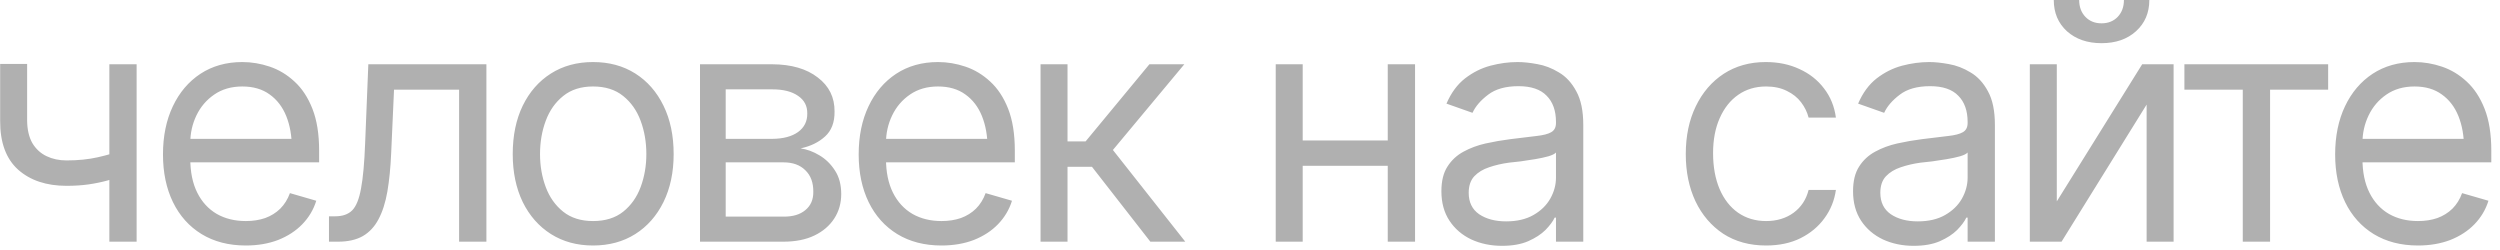 <?xml version="1.0" encoding="UTF-8"?> <svg xmlns="http://www.w3.org/2000/svg" width="100" height="10" viewBox="0 0 100 10" fill="none"><path d="M5.465 2.571V9.667H4.374V2.571H5.465ZM5.046 5.96V6.976C4.801 7.065 4.556 7.145 4.31 7.217C4.065 7.285 3.809 7.338 3.542 7.376C3.275 7.414 2.981 7.433 2.66 7.433C1.856 7.433 1.21 7.217 0.724 6.786C0.241 6.35 0.002 5.698 0.006 4.831V2.558L1.085 2.558V4.831C1.09 5.19 1.16 5.489 1.295 5.726C1.435 5.958 1.623 6.132 1.86 6.246C2.097 6.36 2.363 6.417 2.66 6.417C3.121 6.417 3.538 6.375 3.91 6.291C4.287 6.206 4.666 6.096 5.046 5.96ZM9.833 9.82C9.151 9.82 8.561 9.667 8.062 9.363C7.566 9.058 7.186 8.633 6.919 8.087C6.652 7.537 6.519 6.9 6.519 6.176C6.519 5.448 6.65 4.807 6.913 4.253C7.175 3.699 7.543 3.265 8.017 2.952C8.495 2.639 9.054 2.482 9.693 2.482C10.061 2.482 10.427 2.543 10.791 2.666C11.155 2.789 11.485 2.988 11.781 3.263C12.082 3.538 12.321 3.902 12.498 4.354C12.676 4.807 12.765 5.364 12.765 6.024V6.494H7.293V5.554H12.175L11.673 5.91C11.673 5.436 11.599 5.015 11.451 4.646C11.303 4.278 11.081 3.988 10.785 3.777C10.493 3.565 10.129 3.459 9.693 3.459C9.257 3.459 8.882 3.567 8.569 3.783C8.26 3.995 8.023 4.272 7.858 4.615C7.693 4.958 7.611 5.326 7.611 5.719V6.341C7.611 6.879 7.704 7.334 7.89 7.706C8.076 8.078 8.337 8.362 8.671 8.557C9.005 8.747 9.392 8.842 9.833 8.842C10.116 8.842 10.374 8.802 10.607 8.722C10.84 8.637 11.041 8.512 11.21 8.347C11.379 8.178 11.508 7.971 11.597 7.725L12.651 8.03C12.541 8.385 12.355 8.698 12.092 8.969C11.834 9.236 11.512 9.445 11.127 9.598C10.742 9.746 10.311 9.82 9.833 9.82ZM13.159 9.667V8.652H13.413C13.7 8.652 13.925 8.574 14.085 8.417C14.246 8.256 14.365 7.964 14.441 7.541C14.521 7.118 14.576 6.511 14.606 5.719L14.733 2.571L19.456 2.571V9.667H18.364V3.586L15.761 3.586L15.647 6.125C15.622 6.705 15.571 7.217 15.495 7.662C15.418 8.102 15.3 8.472 15.139 8.772C14.983 9.069 14.773 9.293 14.511 9.445C14.248 9.593 13.92 9.667 13.527 9.667H13.159ZM23.721 9.82C23.082 9.82 22.521 9.667 22.039 9.363C21.557 9.058 21.18 8.631 20.909 8.081C20.643 7.53 20.509 6.891 20.509 6.164C20.509 5.423 20.643 4.778 20.909 4.228C21.18 3.673 21.557 3.244 22.039 2.939C22.521 2.634 23.082 2.482 23.721 2.482C24.364 2.482 24.927 2.634 25.41 2.939C25.892 3.244 26.269 3.673 26.54 4.228C26.81 4.778 26.946 5.423 26.946 6.164C26.946 6.891 26.81 7.53 26.54 8.081C26.269 8.631 25.892 9.058 25.41 9.363C24.927 9.667 24.364 9.82 23.721 9.82ZM23.721 8.842C24.212 8.842 24.614 8.717 24.927 8.468C25.24 8.218 25.473 7.89 25.625 7.484C25.778 7.073 25.854 6.633 25.854 6.164C25.854 5.685 25.778 5.241 25.625 4.831C25.473 4.42 25.24 4.09 24.927 3.84C24.614 3.586 24.212 3.459 23.721 3.459C23.239 3.459 22.841 3.586 22.528 3.84C22.215 4.09 21.982 4.42 21.83 4.831C21.677 5.241 21.601 5.685 21.601 6.164C21.601 6.633 21.677 7.073 21.83 7.484C21.982 7.89 22.215 8.218 22.528 8.468C22.841 8.717 23.239 8.842 23.721 8.842ZM28 9.667V2.571H30.894C31.656 2.575 32.261 2.751 32.709 3.098C33.162 3.44 33.387 3.895 33.382 4.462C33.387 4.894 33.26 5.226 33.002 5.459C32.748 5.692 32.422 5.85 32.024 5.935C32.282 5.973 32.534 6.066 32.779 6.214C33.029 6.362 33.236 6.566 33.401 6.824C33.566 7.078 33.649 7.391 33.649 7.763C33.649 8.127 33.556 8.453 33.37 8.741C33.183 9.028 32.919 9.255 32.576 9.42C32.233 9.585 31.821 9.667 31.338 9.667H28ZM29.028 8.665H31.338C31.711 8.669 32.003 8.582 32.214 8.404C32.43 8.227 32.536 7.983 32.532 7.674C32.536 7.306 32.43 7.018 32.214 6.811C32.003 6.599 31.711 6.494 31.338 6.494H29.028V8.665ZM29.028 5.554H30.894C31.33 5.55 31.673 5.459 31.922 5.281C32.172 5.099 32.295 4.852 32.291 4.539C32.295 4.238 32.172 4.003 31.922 3.834C31.673 3.66 31.33 3.574 30.894 3.574H29.028V5.554ZM37.661 9.82C36.979 9.82 36.389 9.667 35.89 9.363C35.395 9.058 35.014 8.633 34.747 8.087C34.48 7.537 34.347 6.9 34.347 6.176C34.347 5.448 34.478 4.807 34.741 4.253C35.003 3.699 35.371 3.265 35.845 2.952C36.323 2.639 36.882 2.482 37.521 2.482C37.889 2.482 38.255 2.543 38.619 2.666C38.983 2.789 39.313 2.988 39.609 3.263C39.91 3.538 40.149 3.902 40.327 4.354C40.504 4.807 40.593 5.364 40.593 6.024V6.494L35.122 6.494V5.554L40.003 5.554L39.502 5.91C39.502 5.436 39.427 5.015 39.279 4.646C39.131 4.278 38.909 3.988 38.613 3.777C38.321 3.565 37.957 3.459 37.521 3.459C37.085 3.459 36.711 3.567 36.398 3.783C36.089 3.995 35.852 4.272 35.687 4.615C35.522 4.958 35.439 5.326 35.439 5.719V6.341C35.439 6.879 35.532 7.334 35.718 7.706C35.904 8.078 36.165 8.362 36.499 8.557C36.833 8.747 37.221 8.842 37.661 8.842C37.944 8.842 38.202 8.802 38.435 8.722C38.668 8.637 38.869 8.512 39.038 8.347C39.207 8.178 39.336 7.971 39.425 7.725L40.479 8.03C40.369 8.385 40.183 8.698 39.92 8.969C39.662 9.236 39.341 9.445 38.956 9.598C38.571 9.746 38.139 9.82 37.661 9.82ZM41.622 9.667V2.571H42.701V5.656H43.424L45.976 2.571H47.373L44.516 5.999L47.411 9.667L46.014 9.667L43.678 6.671H42.701V9.667H41.622ZM55.764 5.618V6.633H51.854V5.618H55.764ZM52.108 2.571V9.667H51.029V2.571H52.108ZM56.602 2.571V9.667H55.51V2.571H56.602ZM60.081 9.833C59.632 9.833 59.224 9.748 58.855 9.579C58.487 9.405 58.195 9.155 57.98 8.83C57.764 8.504 57.656 8.11 57.656 7.649C57.656 7.243 57.736 6.915 57.897 6.665C58.058 6.411 58.272 6.212 58.538 6.068C58.809 5.92 59.105 5.81 59.427 5.738C59.753 5.666 60.081 5.609 60.411 5.567C60.842 5.512 61.191 5.47 61.458 5.44C61.729 5.41 61.926 5.36 62.048 5.288C62.175 5.216 62.239 5.093 62.239 4.919V4.881C62.239 4.429 62.114 4.077 61.864 3.828C61.619 3.574 61.244 3.447 60.741 3.447C60.224 3.447 59.818 3.561 59.522 3.79C59.226 4.014 59.018 4.255 58.9 4.513L57.859 4.145C58.045 3.713 58.293 3.377 58.602 3.136C58.915 2.895 59.253 2.725 59.617 2.628C59.985 2.531 60.347 2.482 60.703 2.482C60.931 2.482 61.194 2.509 61.49 2.564C61.786 2.615 62.074 2.725 62.353 2.895C62.637 3.06 62.869 3.311 63.051 3.65C63.237 3.984 63.331 4.433 63.331 4.996V9.667H62.239V8.703H62.188C62.116 8.855 61.993 9.02 61.82 9.198C61.646 9.371 61.416 9.521 61.128 9.648C60.844 9.771 60.495 9.833 60.081 9.833ZM60.246 8.855C60.677 8.855 61.041 8.77 61.337 8.601C61.634 8.432 61.858 8.214 62.01 7.947C62.163 7.676 62.239 7.395 62.239 7.103V6.1C62.192 6.155 62.091 6.206 61.934 6.252C61.782 6.295 61.604 6.333 61.401 6.367C61.202 6.401 61.007 6.43 60.817 6.456C60.627 6.477 60.474 6.494 60.36 6.506C60.076 6.544 59.812 6.606 59.566 6.69C59.321 6.771 59.122 6.891 58.97 7.052C58.822 7.213 58.748 7.433 58.748 7.712C58.748 8.089 58.887 8.375 59.166 8.569C59.45 8.76 59.81 8.855 60.246 8.855ZM70.643 9.82C69.983 9.82 69.412 9.663 68.929 9.35C68.451 9.033 68.081 8.599 67.818 8.049C67.56 7.499 67.431 6.87 67.431 6.164C67.431 5.44 67.564 4.803 67.831 4.253C68.098 3.699 68.47 3.265 68.948 2.952C69.431 2.639 69.991 2.482 70.63 2.482C71.13 2.482 71.578 2.575 71.976 2.761C72.378 2.943 72.706 3.201 72.96 3.536C73.218 3.87 73.377 4.259 73.436 4.704H72.344C72.289 4.488 72.19 4.285 72.046 4.094C71.902 3.904 71.712 3.751 71.475 3.637C71.242 3.519 70.965 3.459 70.643 3.459C70.22 3.459 69.85 3.57 69.532 3.79C69.215 4.01 68.967 4.321 68.79 4.723C68.612 5.12 68.523 5.588 68.523 6.125C68.523 6.671 68.61 7.15 68.783 7.56C68.957 7.966 69.202 8.282 69.519 8.506C69.841 8.73 70.216 8.842 70.643 8.842C71.07 8.842 71.436 8.732 71.741 8.512C72.046 8.288 72.247 7.983 72.344 7.598H73.436C73.377 8.017 73.224 8.394 72.979 8.728C72.738 9.062 72.418 9.329 72.02 9.528C71.627 9.722 71.168 9.82 70.643 9.82ZM76.546 9.833C76.098 9.833 75.689 9.748 75.321 9.579C74.953 9.405 74.661 9.155 74.445 8.83C74.23 8.504 74.122 8.11 74.122 7.649C74.122 7.243 74.202 6.915 74.363 6.665C74.524 6.411 74.737 6.212 75.004 6.068C75.275 5.92 75.571 5.81 75.893 5.738C76.218 5.666 76.546 5.609 76.876 5.567C77.308 5.512 77.657 5.47 77.924 5.44C78.195 5.41 78.391 5.36 78.514 5.288C78.641 5.216 78.705 5.093 78.705 4.919V4.881C78.705 4.429 78.58 4.077 78.33 3.828C78.085 3.574 77.71 3.447 77.207 3.447C76.69 3.447 76.284 3.561 75.988 3.79C75.692 4.014 75.484 4.255 75.366 4.513L74.325 4.145C74.511 3.713 74.758 3.377 75.067 3.136C75.38 2.895 75.719 2.725 76.083 2.628C76.451 2.531 76.813 2.482 77.168 2.482C77.397 2.482 77.659 2.509 77.956 2.564C78.252 2.615 78.54 2.725 78.819 2.895C79.102 3.06 79.335 3.311 79.517 3.65C79.703 3.984 79.796 4.433 79.796 4.996V9.667H78.705V8.703H78.654C78.582 8.855 78.459 9.02 78.286 9.198C78.112 9.371 77.882 9.521 77.594 9.648C77.31 9.771 76.961 9.833 76.546 9.833ZM76.711 8.855C77.143 8.855 77.507 8.77 77.803 8.601C78.099 8.432 78.324 8.214 78.476 7.947C78.628 7.676 78.705 7.395 78.705 7.103V6.1C78.658 6.155 78.556 6.206 78.4 6.252C78.248 6.295 78.07 6.333 77.867 6.367C77.668 6.401 77.473 6.43 77.283 6.456C77.092 6.477 76.94 6.494 76.826 6.506C76.542 6.544 76.278 6.606 76.032 6.69C75.787 6.771 75.588 6.891 75.436 7.052C75.287 7.213 75.213 7.433 75.213 7.712C75.213 8.089 75.353 8.375 75.632 8.569C75.916 8.76 76.276 8.855 76.711 8.855ZM82.272 8.055L85.687 2.571H86.944V9.667H85.865V4.183L82.462 9.667H81.193V2.571H82.272V8.055ZM84.062 1.727C83.495 1.727 83.034 1.568 82.678 1.25C82.327 0.929 82.151 0.512 82.151 0L83.167 0C83.167 0.275 83.249 0.499 83.415 0.673C83.58 0.846 83.795 0.933 84.062 0.933C84.329 0.933 84.544 0.846 84.71 0.673C84.874 0.499 84.957 0.275 84.957 0H85.973C85.973 0.512 85.795 0.929 85.439 1.25C85.088 1.568 84.629 1.727 84.062 1.727ZM87.376 3.586V2.571L93.126 2.571V3.586H90.803V9.667H89.711V3.586L87.376 3.586ZM96.719 9.82C96.038 9.82 95.448 9.667 94.948 9.363C94.453 9.058 94.072 8.633 93.806 8.087C93.539 7.537 93.406 6.9 93.406 6.176C93.406 5.448 93.537 4.807 93.799 4.253C94.062 3.699 94.43 3.265 94.904 2.952C95.382 2.639 95.941 2.482 96.58 2.482C96.948 2.482 97.314 2.543 97.678 2.666C98.042 2.789 98.372 2.988 98.668 3.263C98.968 3.538 99.207 3.902 99.385 4.354C99.563 4.807 99.652 5.364 99.652 6.024V6.494H94.18V5.554H99.061L98.56 5.91C98.56 5.436 98.486 5.015 98.338 4.646C98.19 4.278 97.968 3.988 97.671 3.777C97.379 3.565 97.016 3.459 96.58 3.459C96.144 3.459 95.769 3.567 95.456 3.783C95.147 3.995 94.91 4.272 94.745 4.615C94.58 4.958 94.498 5.326 94.498 5.719V6.341C94.498 6.879 94.591 7.334 94.777 7.706C94.963 8.078 95.223 8.362 95.558 8.557C95.892 8.747 96.279 8.842 96.719 8.842C97.003 8.842 97.261 8.802 97.494 8.722C97.726 8.637 97.927 8.512 98.097 8.347C98.266 8.178 98.395 7.971 98.484 7.725L99.538 8.03C99.428 8.385 99.241 8.698 98.979 8.969C98.721 9.236 98.399 9.445 98.014 9.598C97.629 9.746 97.197 9.82 96.719 9.82Z" fill="#B0B0B0"></path></svg> 